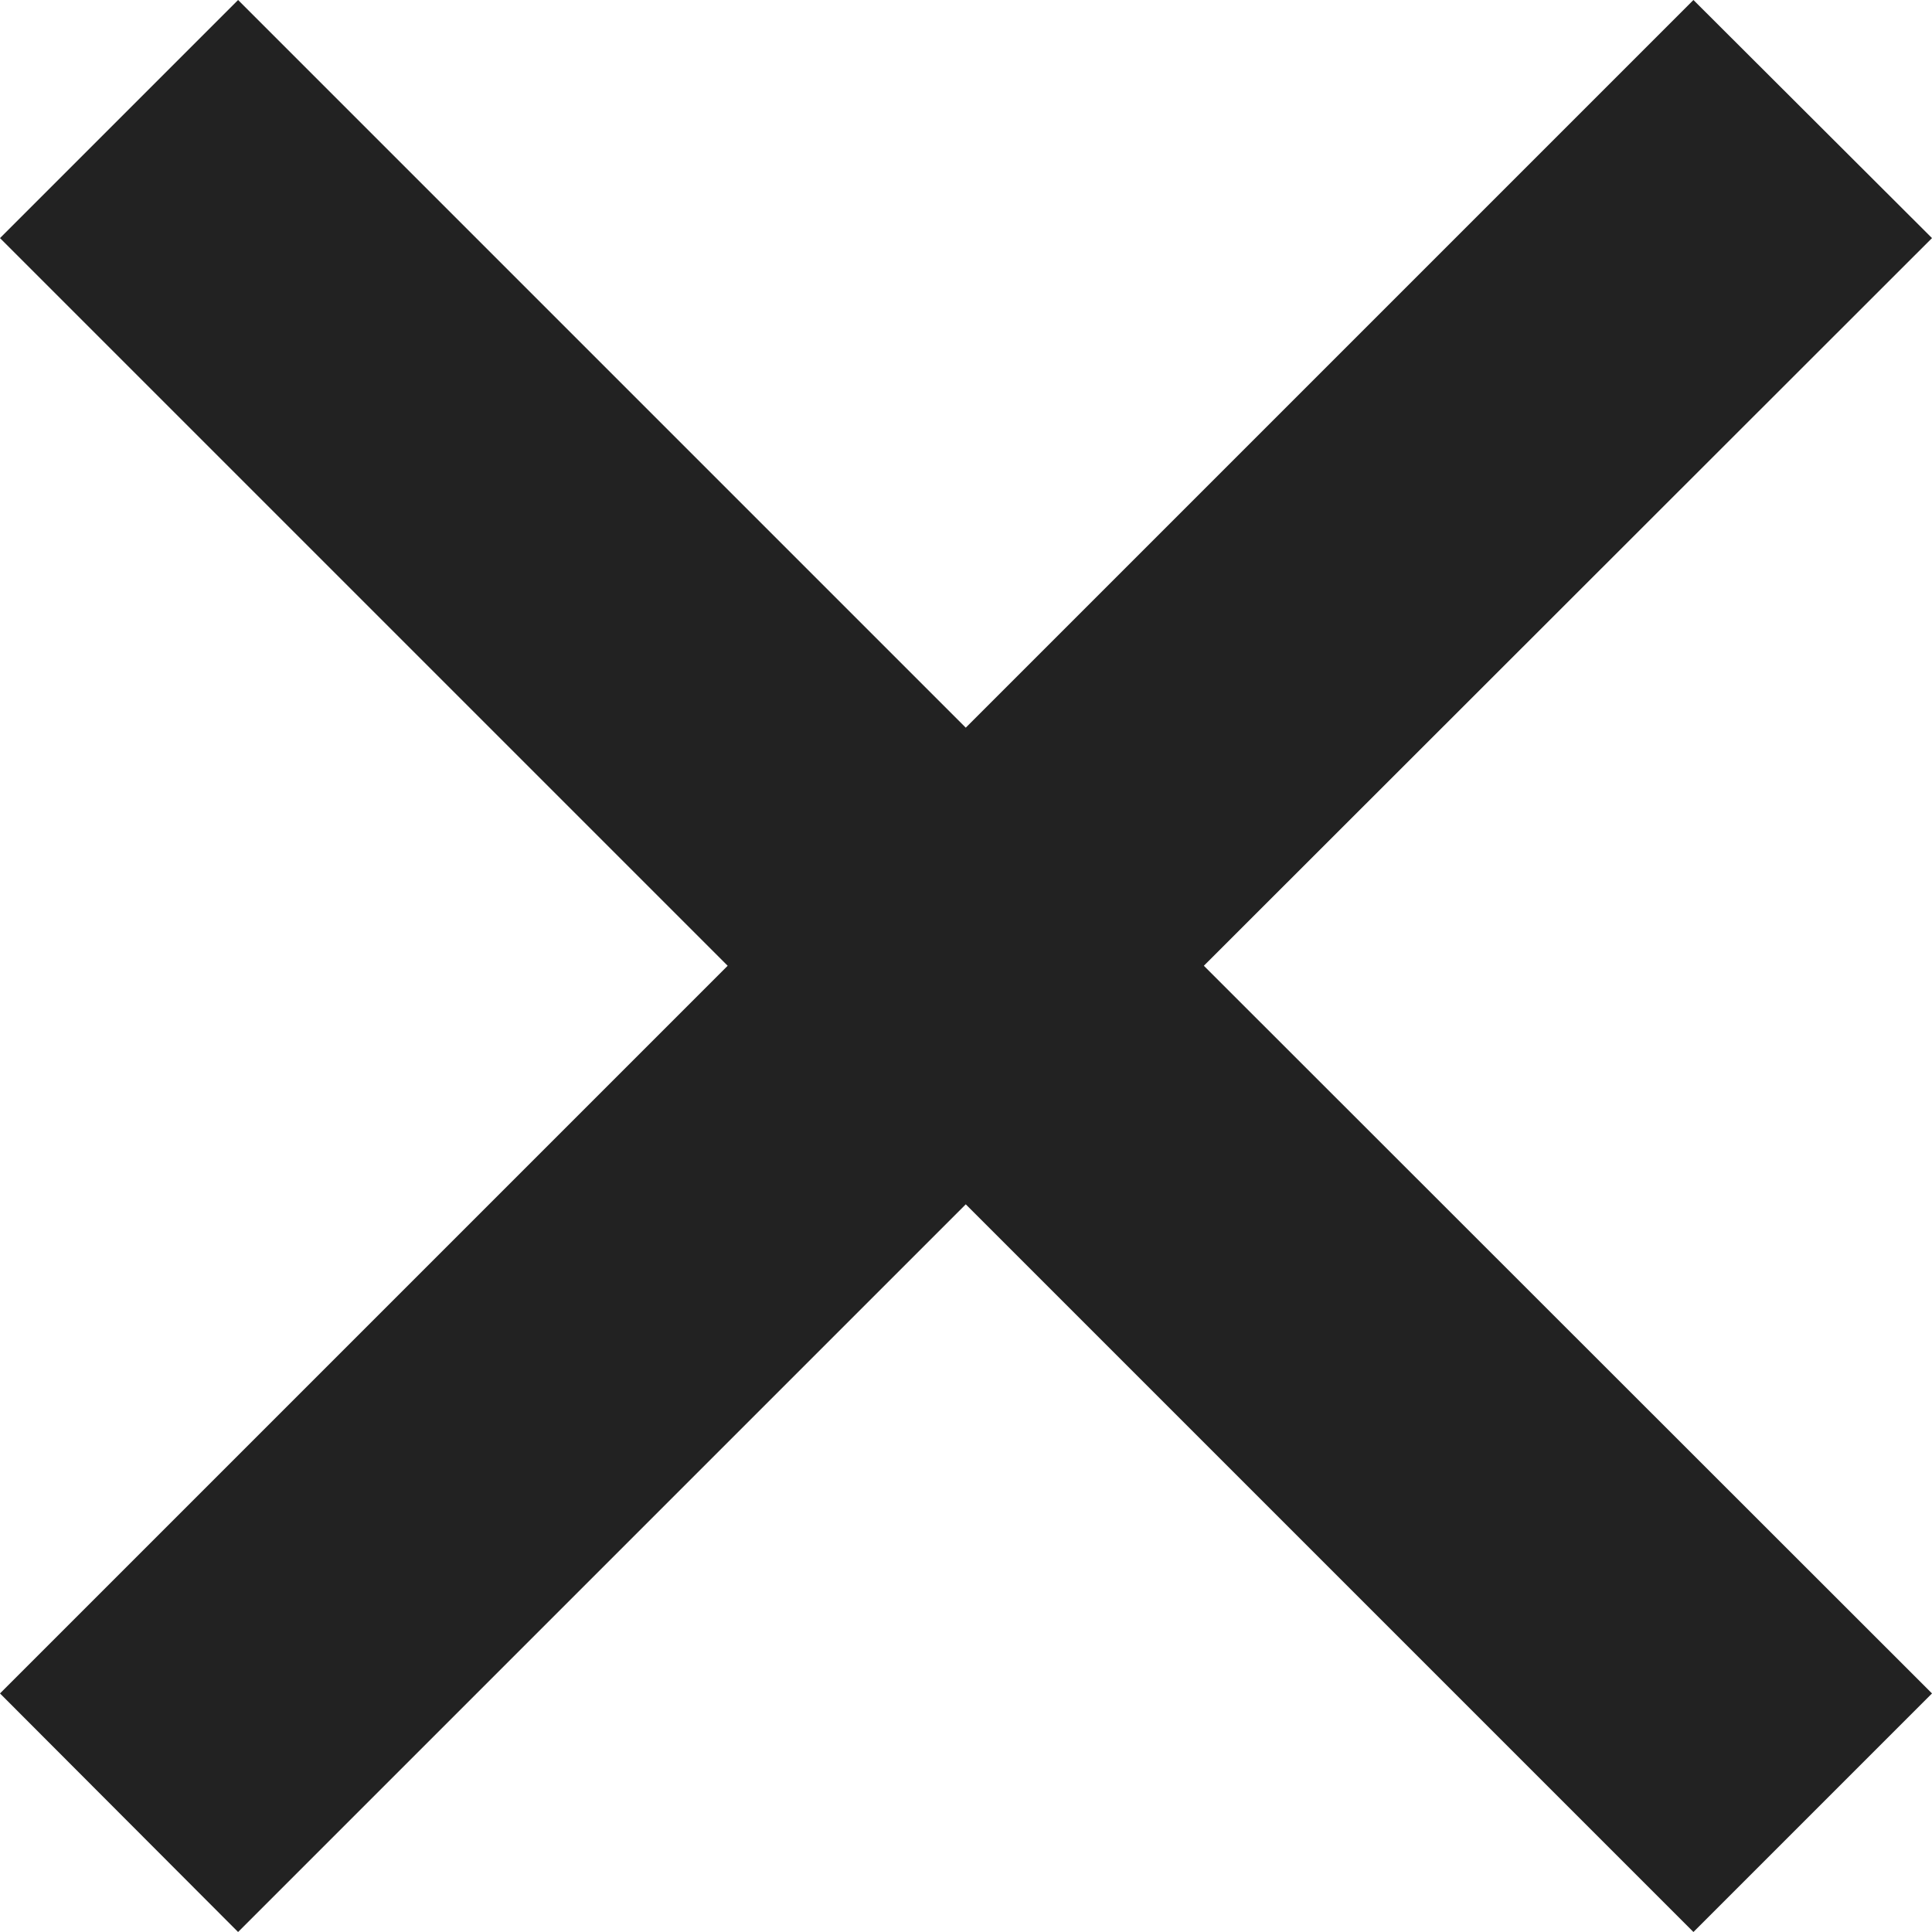 <svg id="Ebene_1" data-name="Ebene 1" xmlns="http://www.w3.org/2000/svg" viewBox="0 0 40.33 40.33"><defs><style>.cls-1{fill:#222;}</style></defs><polygon class="cls-1" points="40.33 4.97 35.35 0 20.16 15.19 4.97 0 0 4.97 15.19 20.16 0 35.35 4.97 40.33 20.16 25.14 35.35 40.33 40.33 35.35 25.13 20.16 40.33 4.97"/></svg>